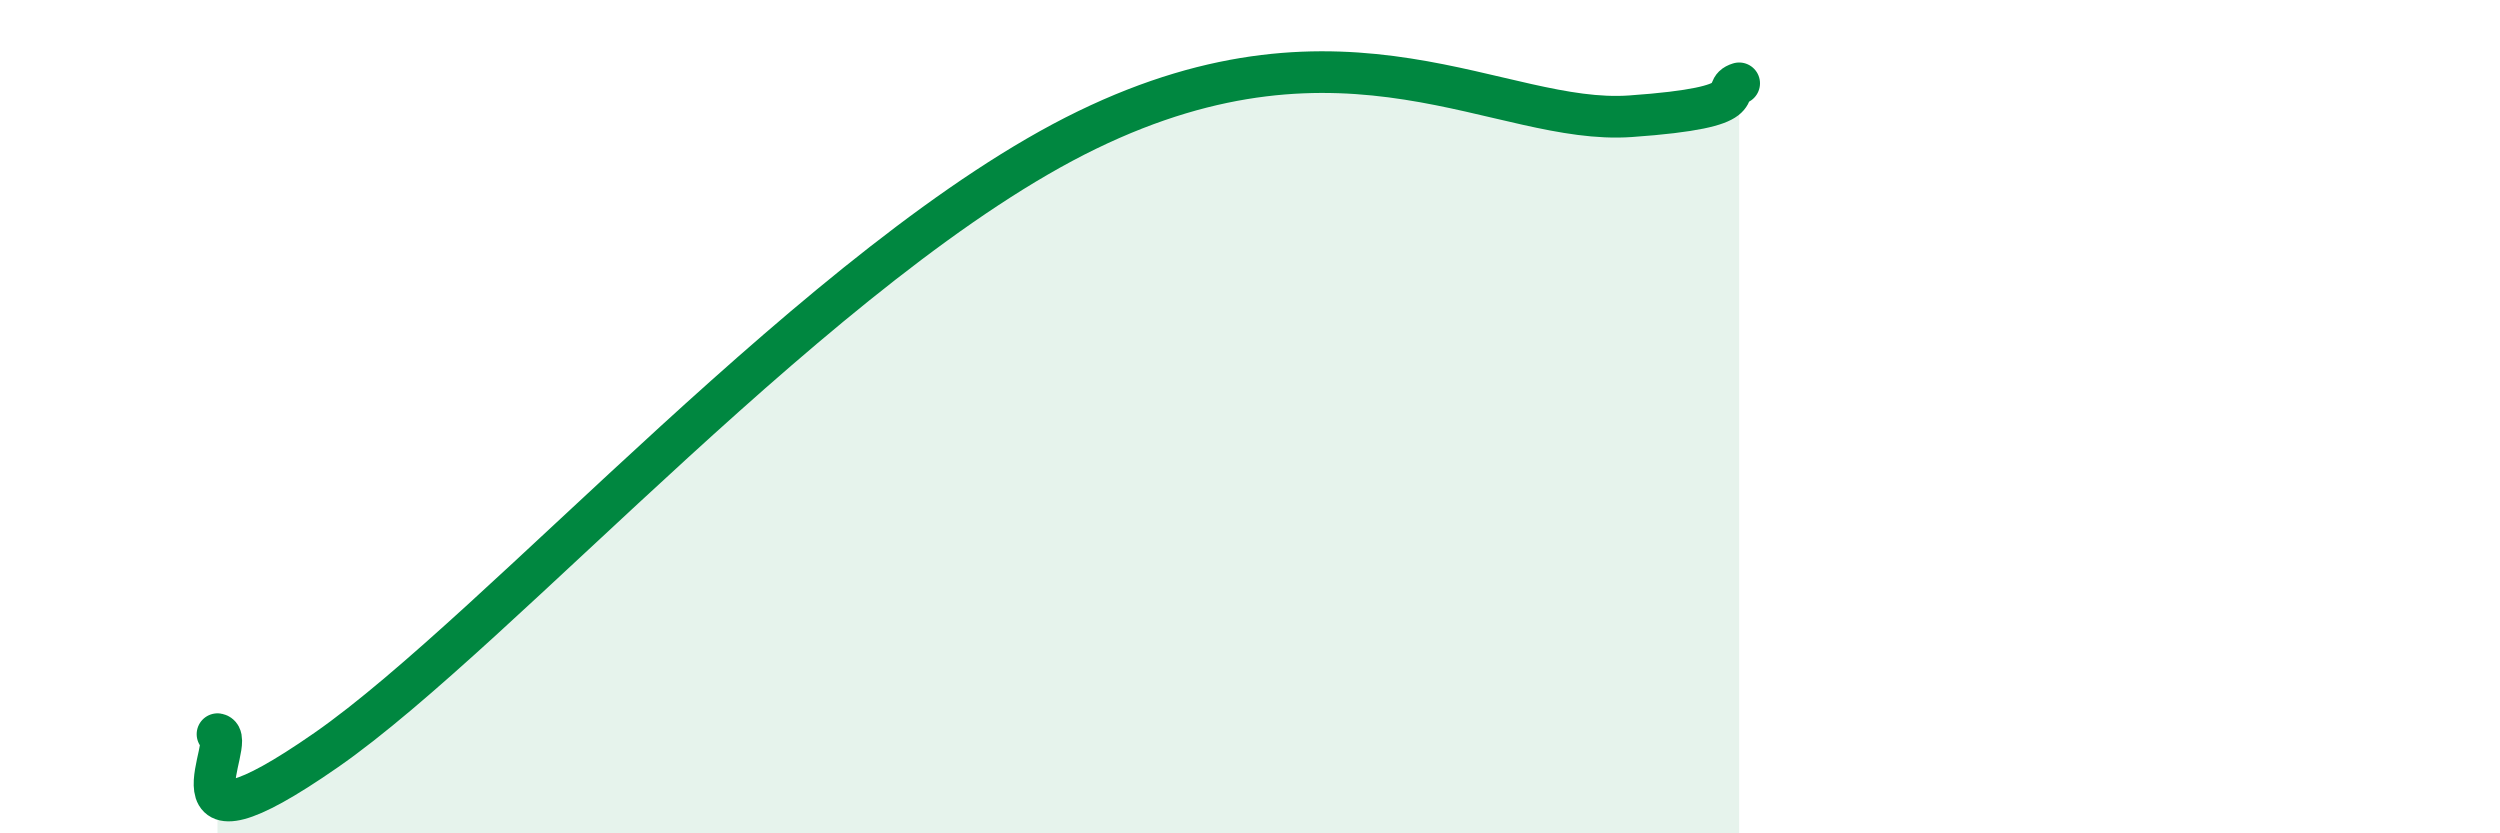 
    <svg width="60" height="20" viewBox="0 0 60 20" xmlns="http://www.w3.org/2000/svg">
      <path
        d="M 5.22,17.62 C 5.74,17.7 3.66,20.9 7.83,18 C 12,15.1 19.83,6.16 26.09,3.12 C 32.35,0.08 36,3.01 39.13,2.79 C 42.26,2.57 41.22,2.16 41.74,2L41.74 20L5.22 20Z"
        fill="#008740"
        opacity="0.1"
        stroke-linecap="round"
        stroke-linejoin="round"
      />
      <path
        d="M 5.22,17.62 C 5.74,17.7 3.66,20.9 7.83,18 C 12,15.1 19.83,6.16 26.09,3.12 C 32.35,0.08 36,3.01 39.13,2.79 C 42.26,2.57 41.22,2.16 41.74,2"
        stroke="#008740"
        stroke-width="1"
        fill="none"
        stroke-linecap="round"
        stroke-linejoin="round"
      />
    </svg>
  